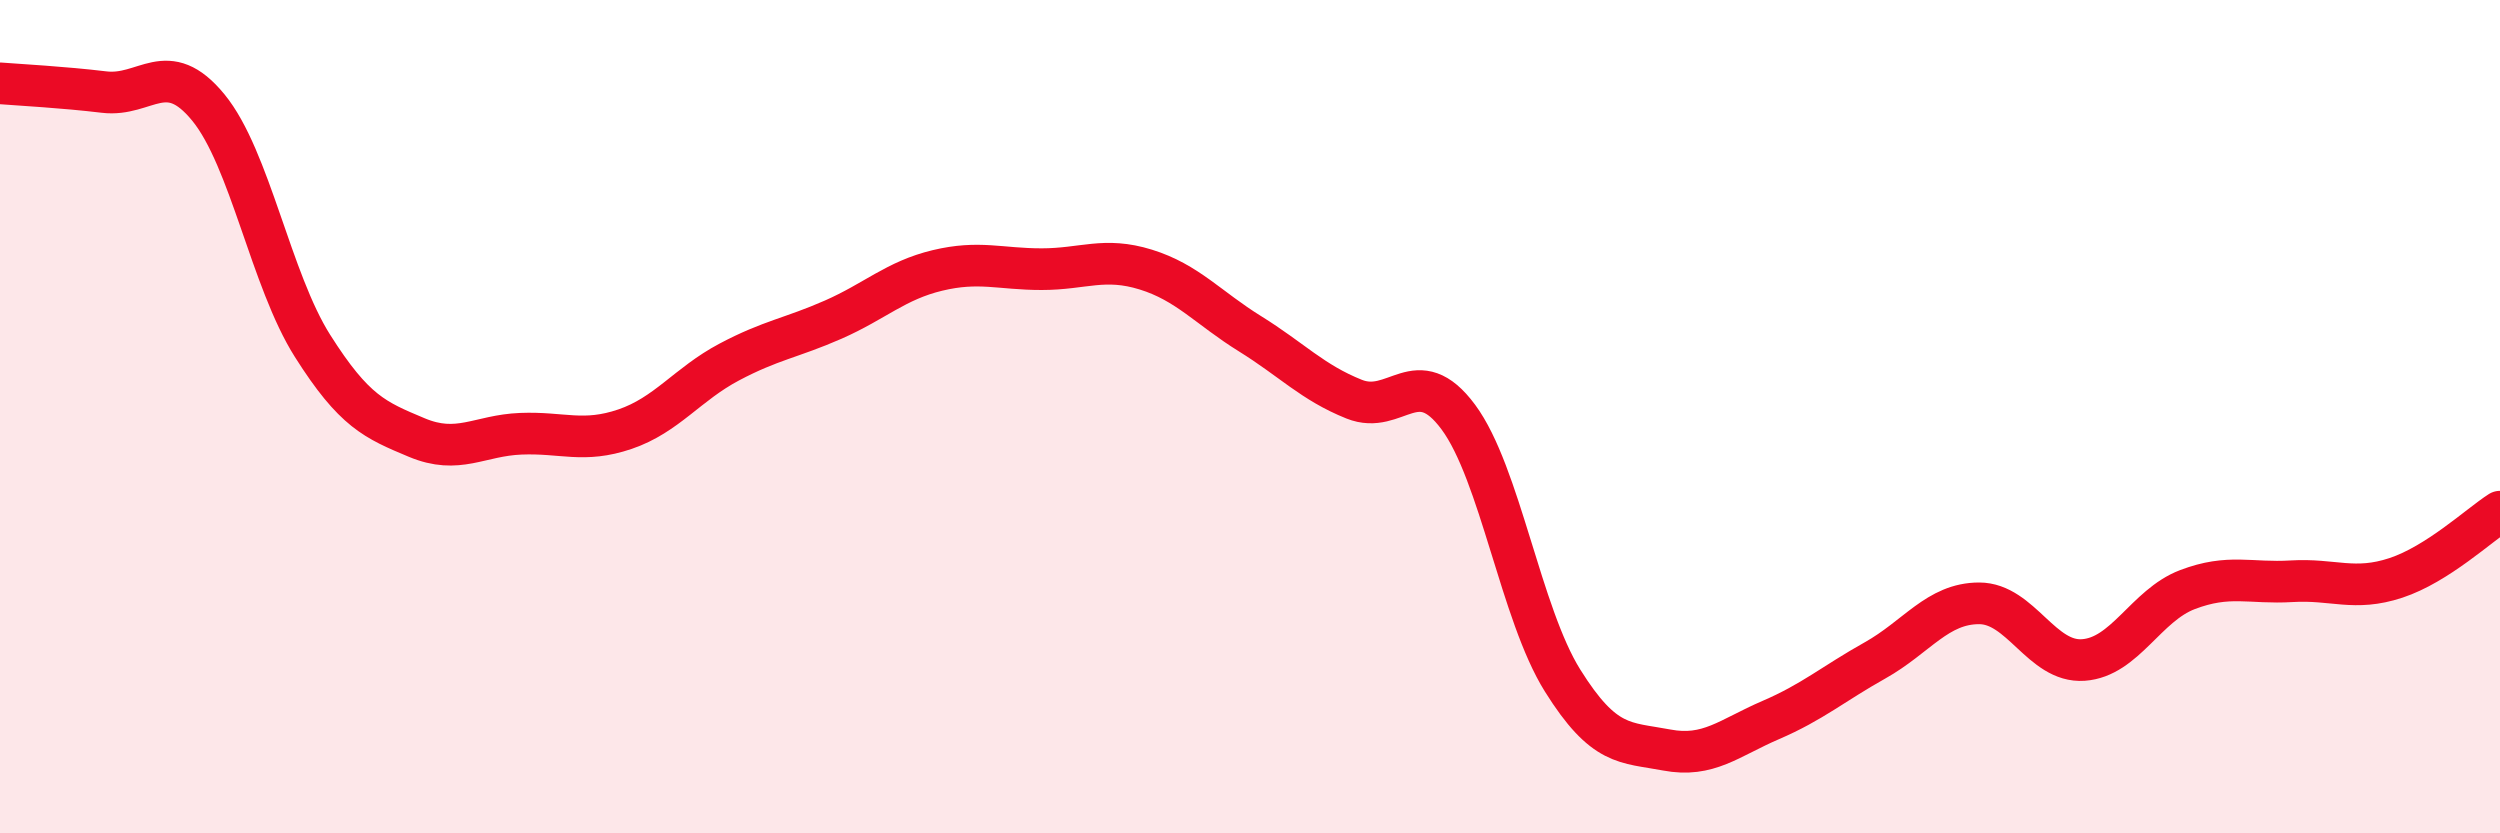 
    <svg width="60" height="20" viewBox="0 0 60 20" xmlns="http://www.w3.org/2000/svg">
      <path
        d="M 0,2 C 0.5,2.04 1.5,2.09 2.5,2.21 C 3.5,2.33 4,1.36 5,2.58 C 6,3.8 6.5,6.72 7.5,8.3 C 8.5,9.88 9,10.08 10,10.5 C 11,10.92 11.5,10.45 12.5,10.41 C 13.5,10.37 14,10.64 15,10.3 C 16,9.96 16.5,9.22 17.5,8.69 C 18.5,8.16 19,8.11 20,7.67 C 21,7.23 21.5,6.73 22.5,6.49 C 23.5,6.25 24,6.46 25,6.46 C 26,6.46 26.5,6.16 27.5,6.47 C 28.5,6.78 29,7.39 30,8.01 C 31,8.63 31.5,9.18 32.5,9.58 C 33.5,9.98 34,8.66 35,10.01 C 36,11.36 36.5,14.73 37.5,16.33 C 38.5,17.93 39,17.81 40,18 C 41,18.19 41.5,17.71 42.5,17.28 C 43.5,16.85 44,16.41 45,15.85 C 46,15.29 46.5,14.48 47.5,14.48 C 48.5,14.48 49,15.91 50,15.84 C 51,15.77 51.5,14.53 52.5,14.15 C 53.5,13.77 54,14.01 55,13.95 C 56,13.89 56.5,14.2 57.5,13.87 C 58.5,13.54 59.5,12.6 60,12.28L60 20L0 20Z"
        fill="#EB0A25"
        opacity="0.1"
        stroke-linecap="round"
        stroke-linejoin="round"
      />
      <path
        d="M 0,2 C 0.5,2.04 1.5,2.09 2.5,2.21 C 3.5,2.33 4,1.36 5,2.58 C 6,3.8 6.5,6.72 7.5,8.3 C 8.5,9.88 9,10.08 10,10.5 C 11,10.92 11.5,10.45 12.5,10.41 C 13.5,10.37 14,10.64 15,10.3 C 16,9.96 16.5,9.22 17.5,8.69 C 18.5,8.16 19,8.11 20,7.67 C 21,7.23 21.5,6.73 22.5,6.49 C 23.5,6.25 24,6.46 25,6.46 C 26,6.46 26.5,6.16 27.5,6.47 C 28.5,6.78 29,7.39 30,8.01 C 31,8.63 31.5,9.18 32.5,9.58 C 33.5,9.98 34,8.66 35,10.01 C 36,11.36 36.5,14.73 37.5,16.33 C 38.5,17.93 39,17.81 40,18 C 41,18.19 41.5,17.71 42.5,17.28 C 43.5,16.85 44,16.41 45,15.85 C 46,15.29 46.5,14.48 47.5,14.48 C 48.5,14.48 49,15.91 50,15.84 C 51,15.77 51.5,14.53 52.5,14.15 C 53.5,13.77 54,14.01 55,13.95 C 56,13.89 56.5,14.2 57.5,13.87 C 58.5,13.54 59.5,12.6 60,12.28"
        stroke="#EB0A25"
        stroke-width="1"
        fill="none"
        stroke-linecap="round"
        stroke-linejoin="round"
      />
    </svg>
  